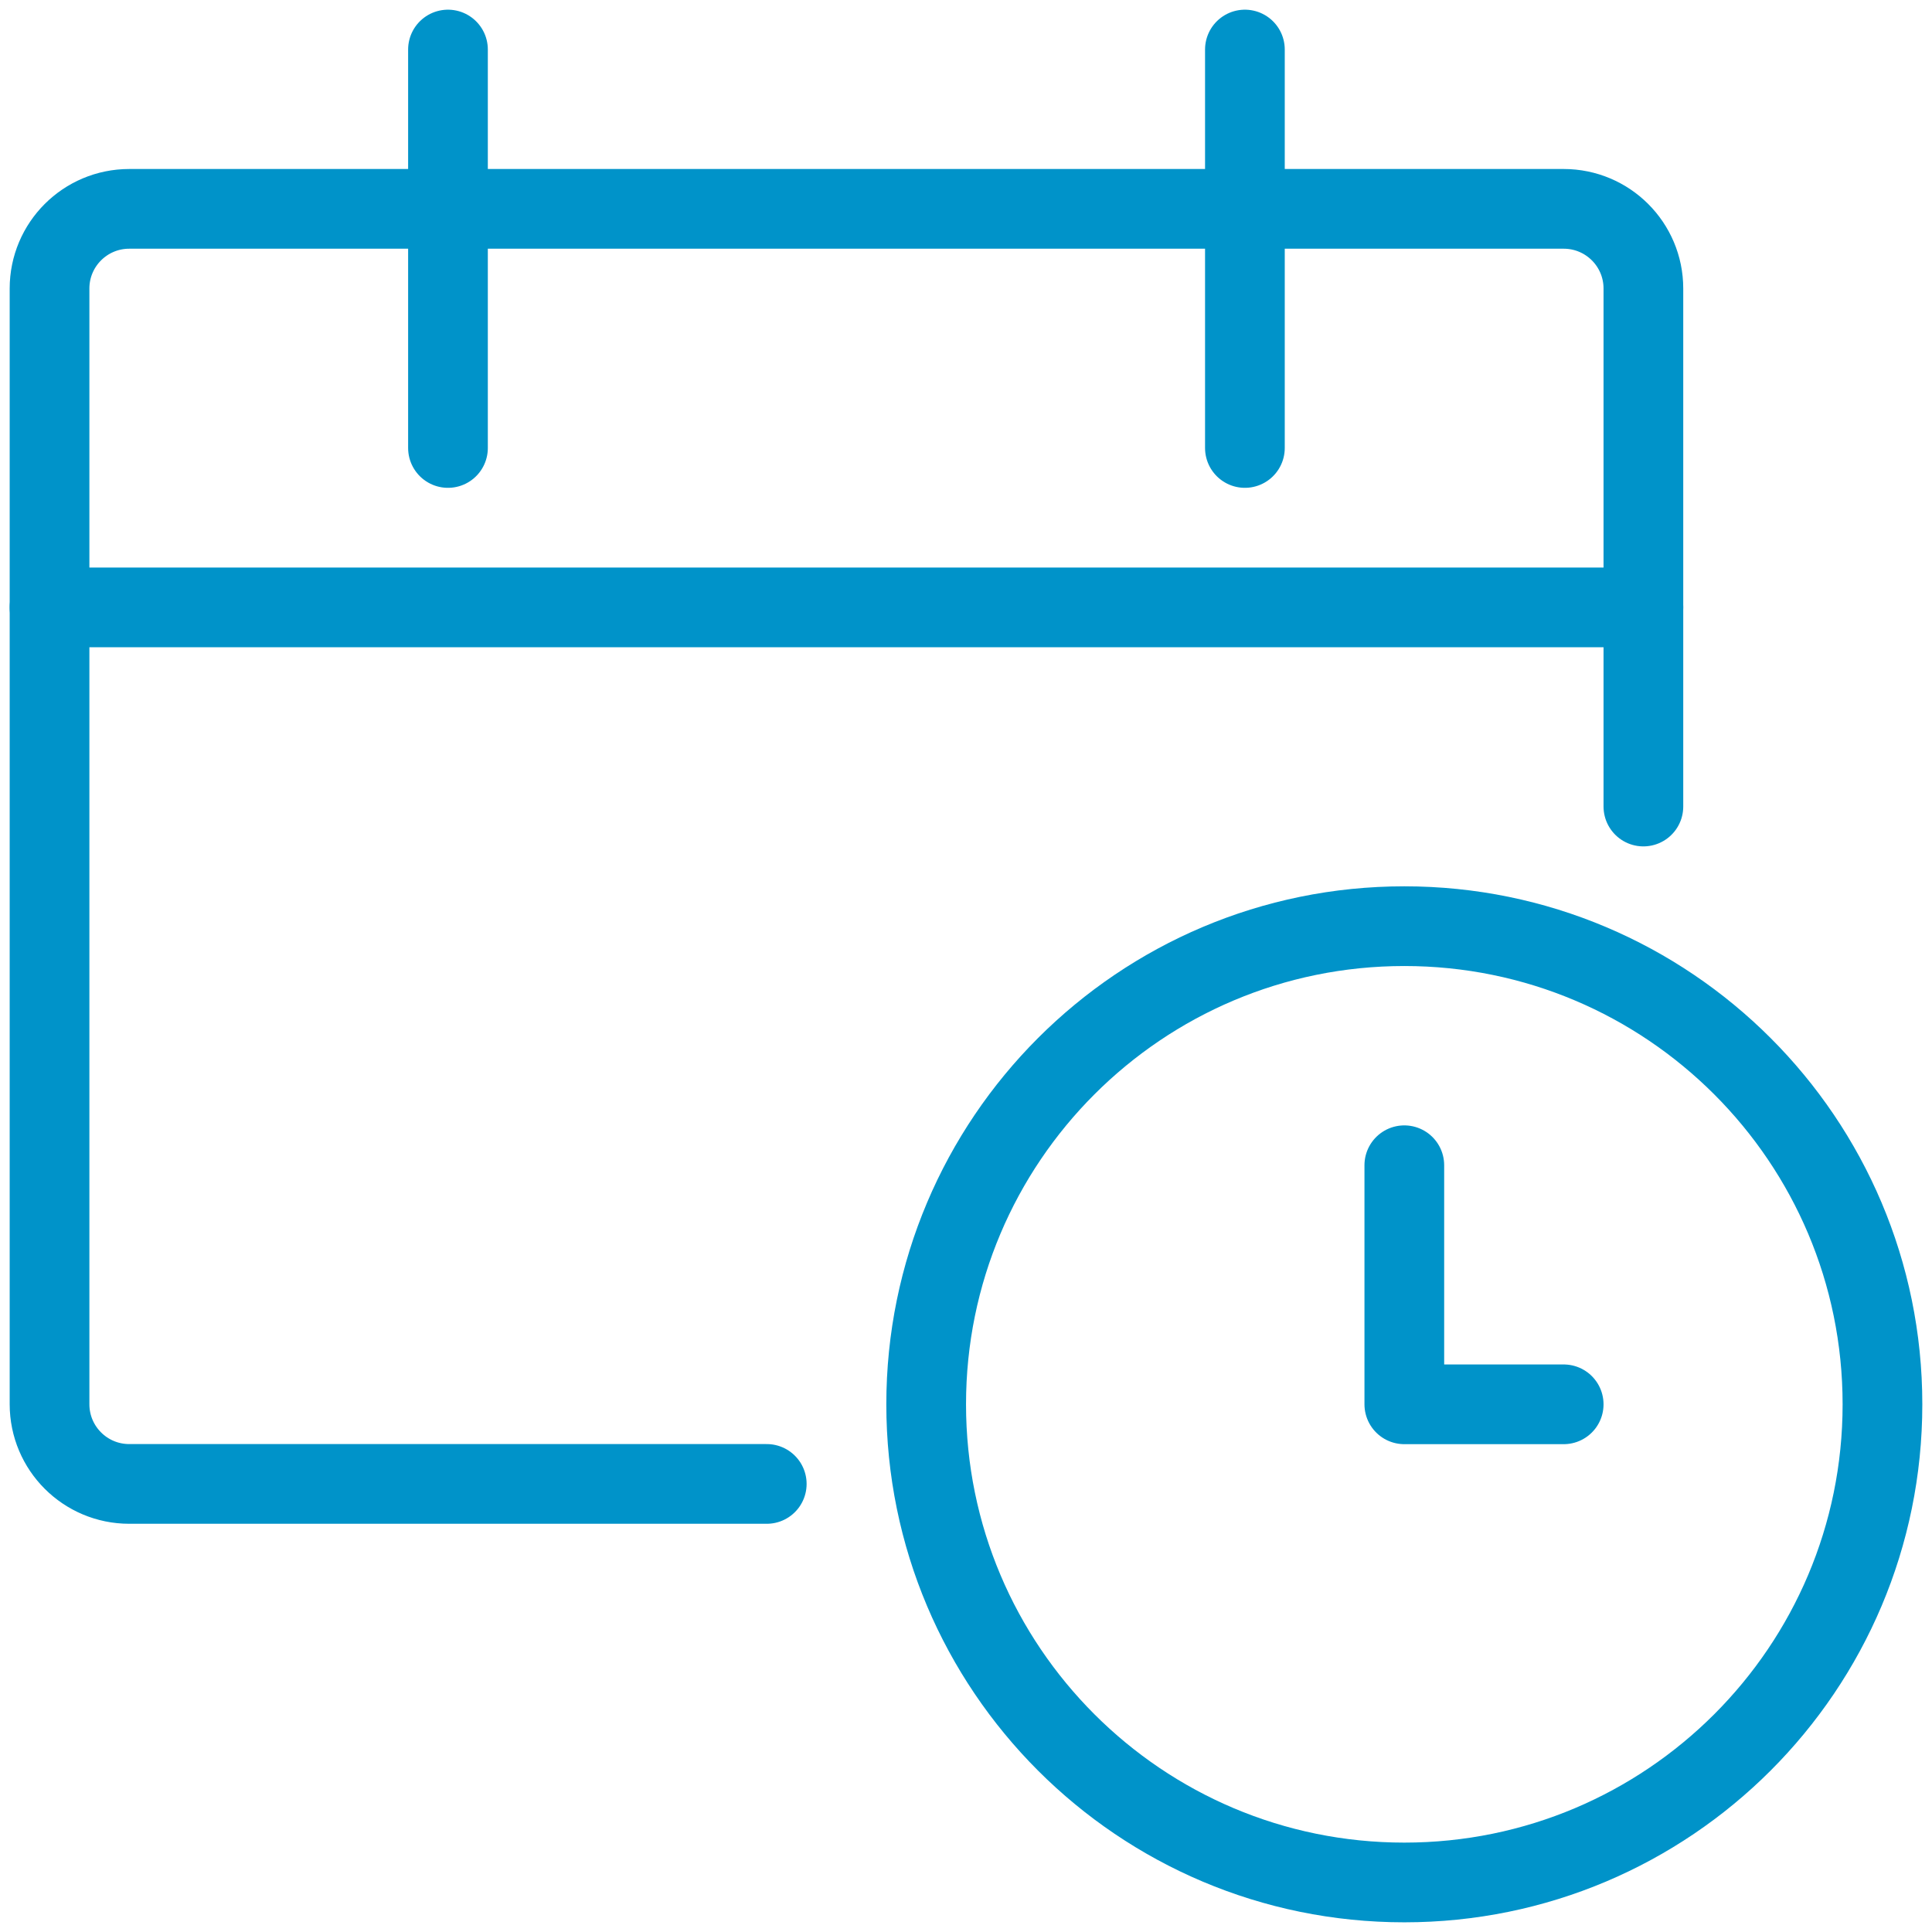 <?xml version="1.0" encoding="UTF-8"?>
<svg width="39px" height="39px" viewBox="0 0 39 39" version="1.1" xmlns="http://www.w3.org/2000/svg" xmlns:xlink="http://www.w3.org/1999/xlink">
    <title>F9B67881-AC36-44A5-8B0B-C38A94C41C4D@0.5x</title>
    <g id="🔵-Starter-Guide-" stroke="none" stroke-width="1" fill="none" fill-rule="evenodd" stroke-linecap="round" stroke-linejoin="round">
        <g id="Starter-Guide-2" transform="translate(-821, -1393)" stroke="#0093C9" stroke-width="1.609">
            <g id="LEft-right" transform="translate(0, 1190)">
                <g id="Group-5" transform="translate(818, 140)">
                    <g id="calendar-clock-copy" transform="translate(4, 64)">
                        <path d="M17.696,27.348 C17.696,32.679 22.017,37 27.348,37 C32.679,37 37,32.679 37,27.348 C37,22.017 32.679,17.696 27.348,17.696 C22.017,17.696 17.696,22.017 17.696,27.348 Z" id="Path"></path>
                        <polyline id="Path" points="30.565 27.348 27.348 27.348 27.348 22.522"></polyline>
                        <path d="M14.478,28.955 L1.609,28.955 C0.72,28.955 0,28.235 0,27.346 L0,4.824 C0,3.936 0.72,3.216 1.609,3.216 L30.565,3.216 C31.454,3.216 32.174,3.936 32.174,4.824 L32.174,15.281" id="Path"></path>
                        <line x1="8.043" y1="0" x2="8.043" y2="8.043" id="Path"></line>
                        <line x1="24.13" y1="0" x2="24.13" y2="8.043" id="Path"></line>
                        <line x1="0" y1="11.261" x2="32.174" y2="11.261" id="Path"></line>
                    </g>
                </g>
            </g>
        </g>
    </g>
</svg>